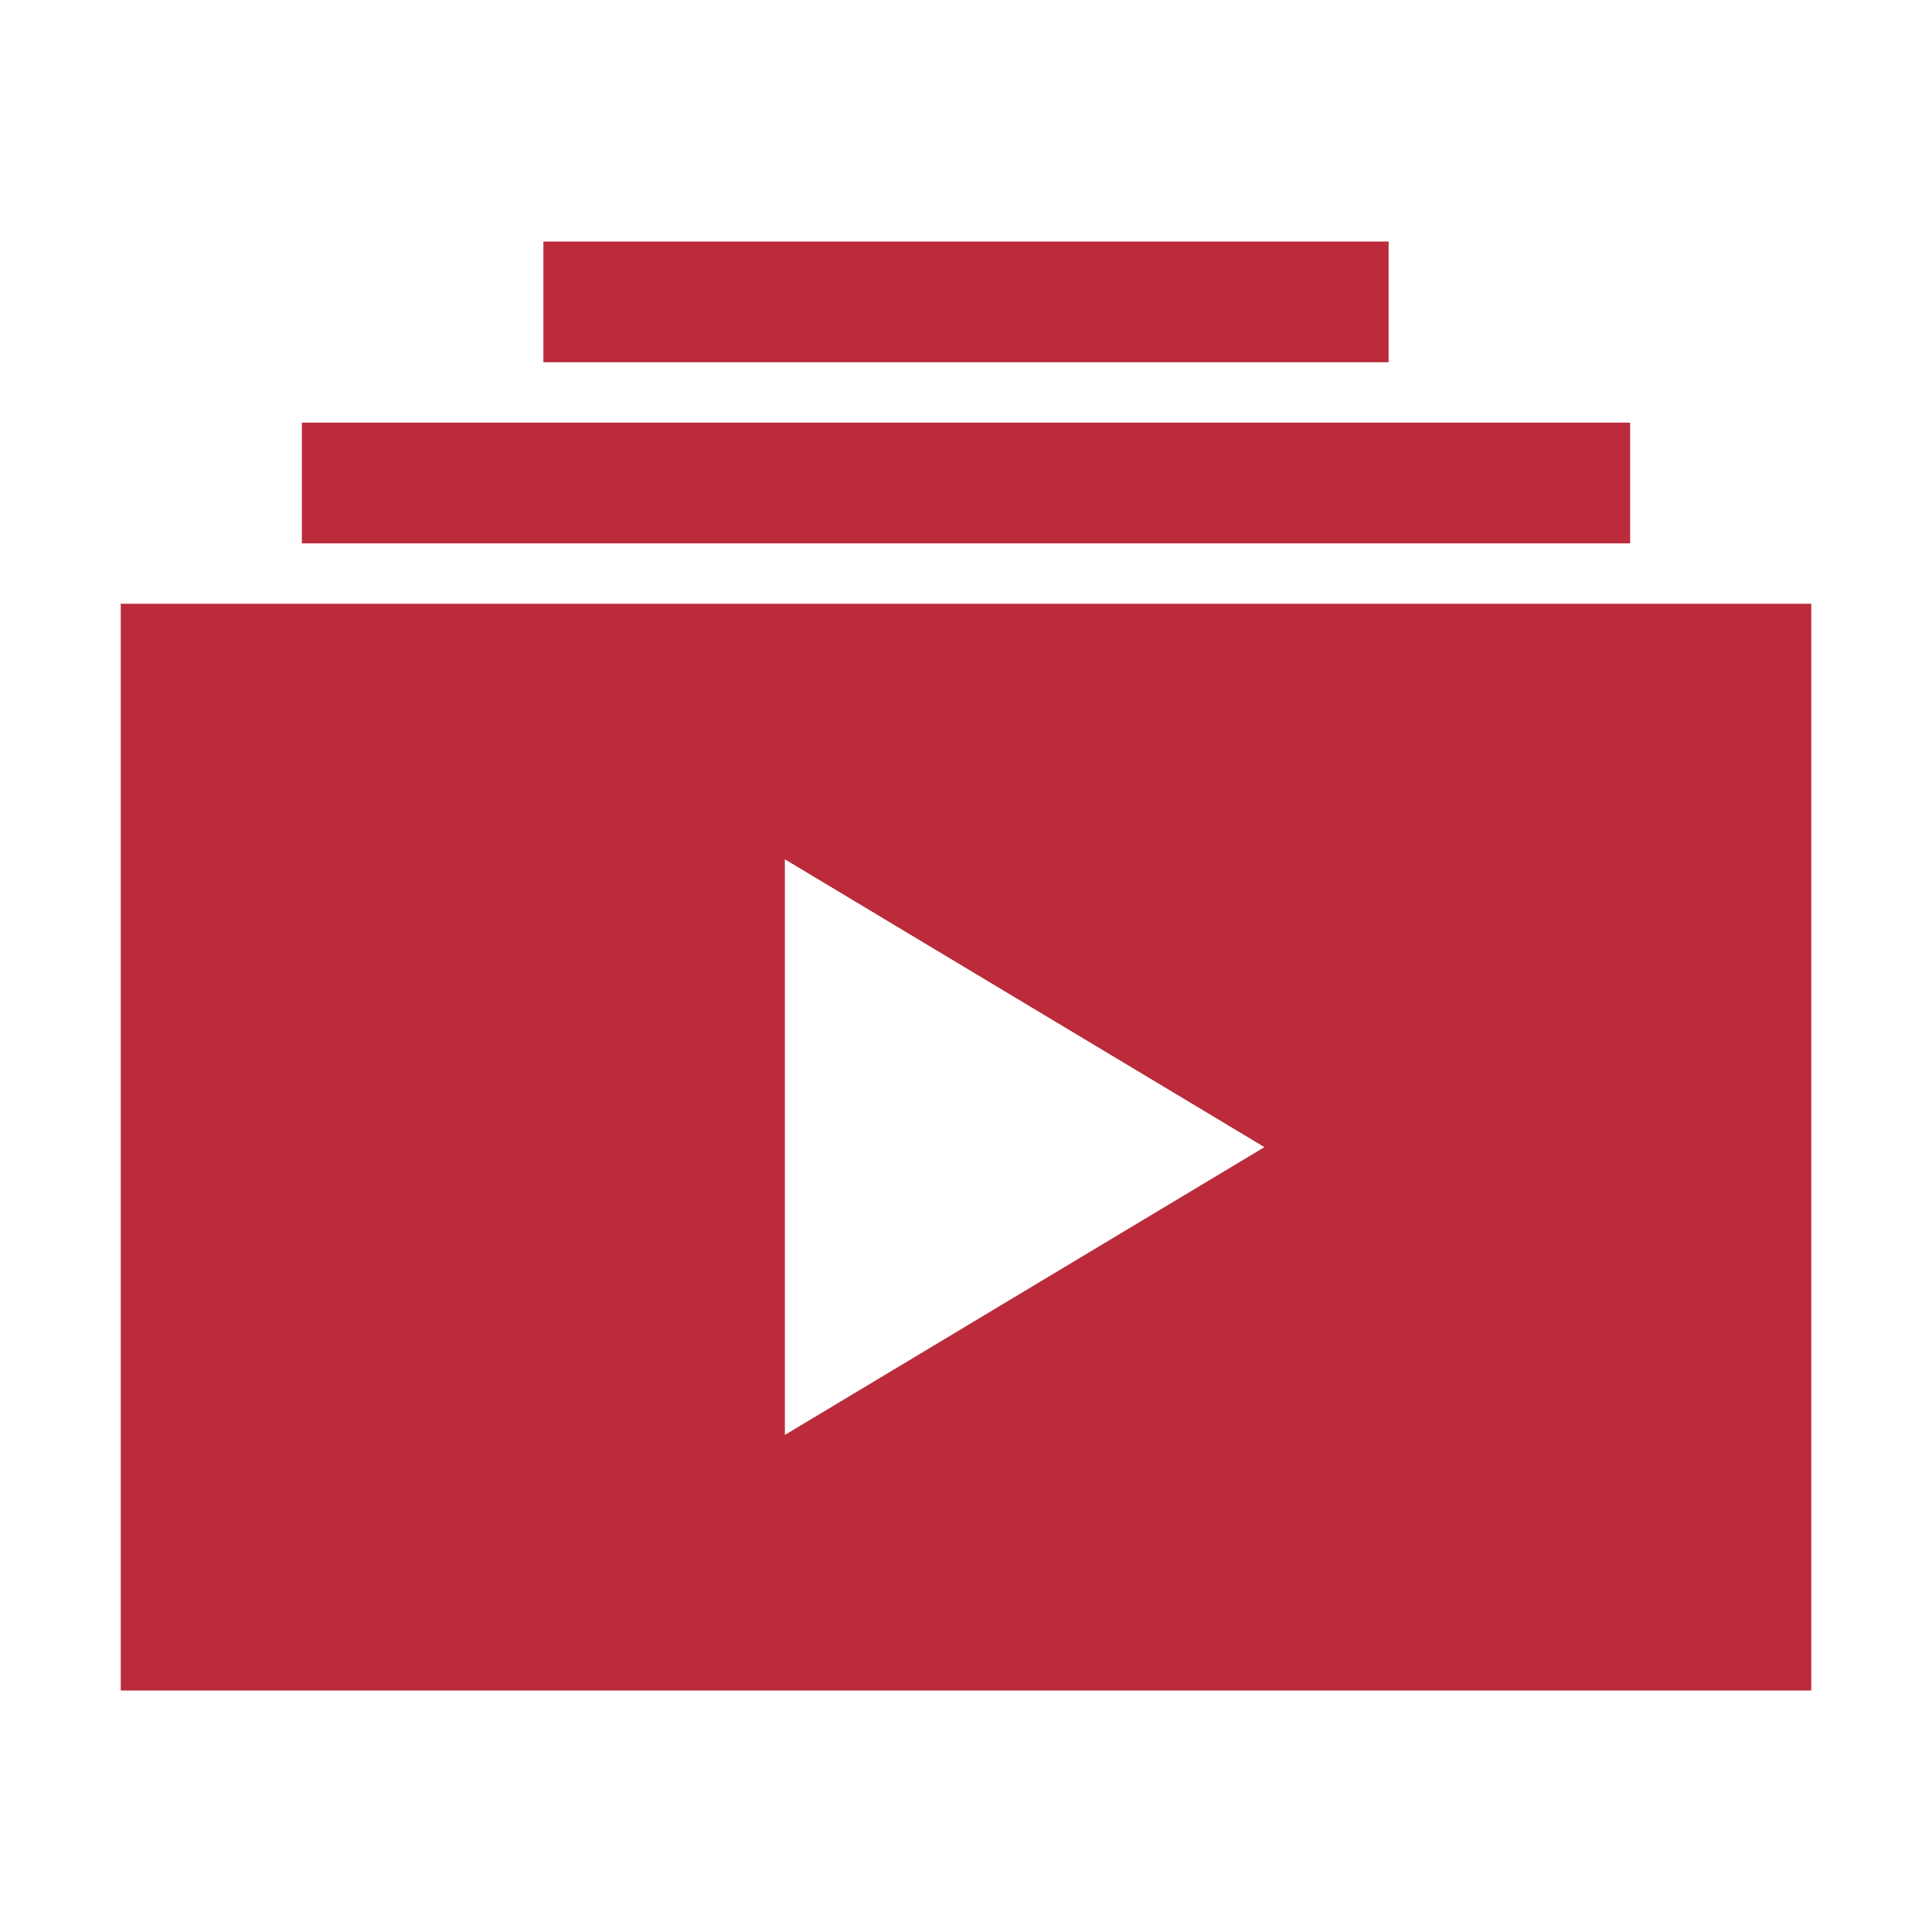 <svg width="60" height="60" viewBox="0 0 60 60" fill="none" xmlns="http://www.w3.org/2000/svg">
<path d="M50.625 16.875H9.375V13.125H50.625V16.875ZM43.125 7.5H16.875V11.25H43.125V7.5ZM56.25 18.75V52.5H3.75V18.75H56.25ZM39.268 35.625L24.375 26.687V44.563L39.268 35.625Z" fill="#BB2B3B"/>
</svg>
